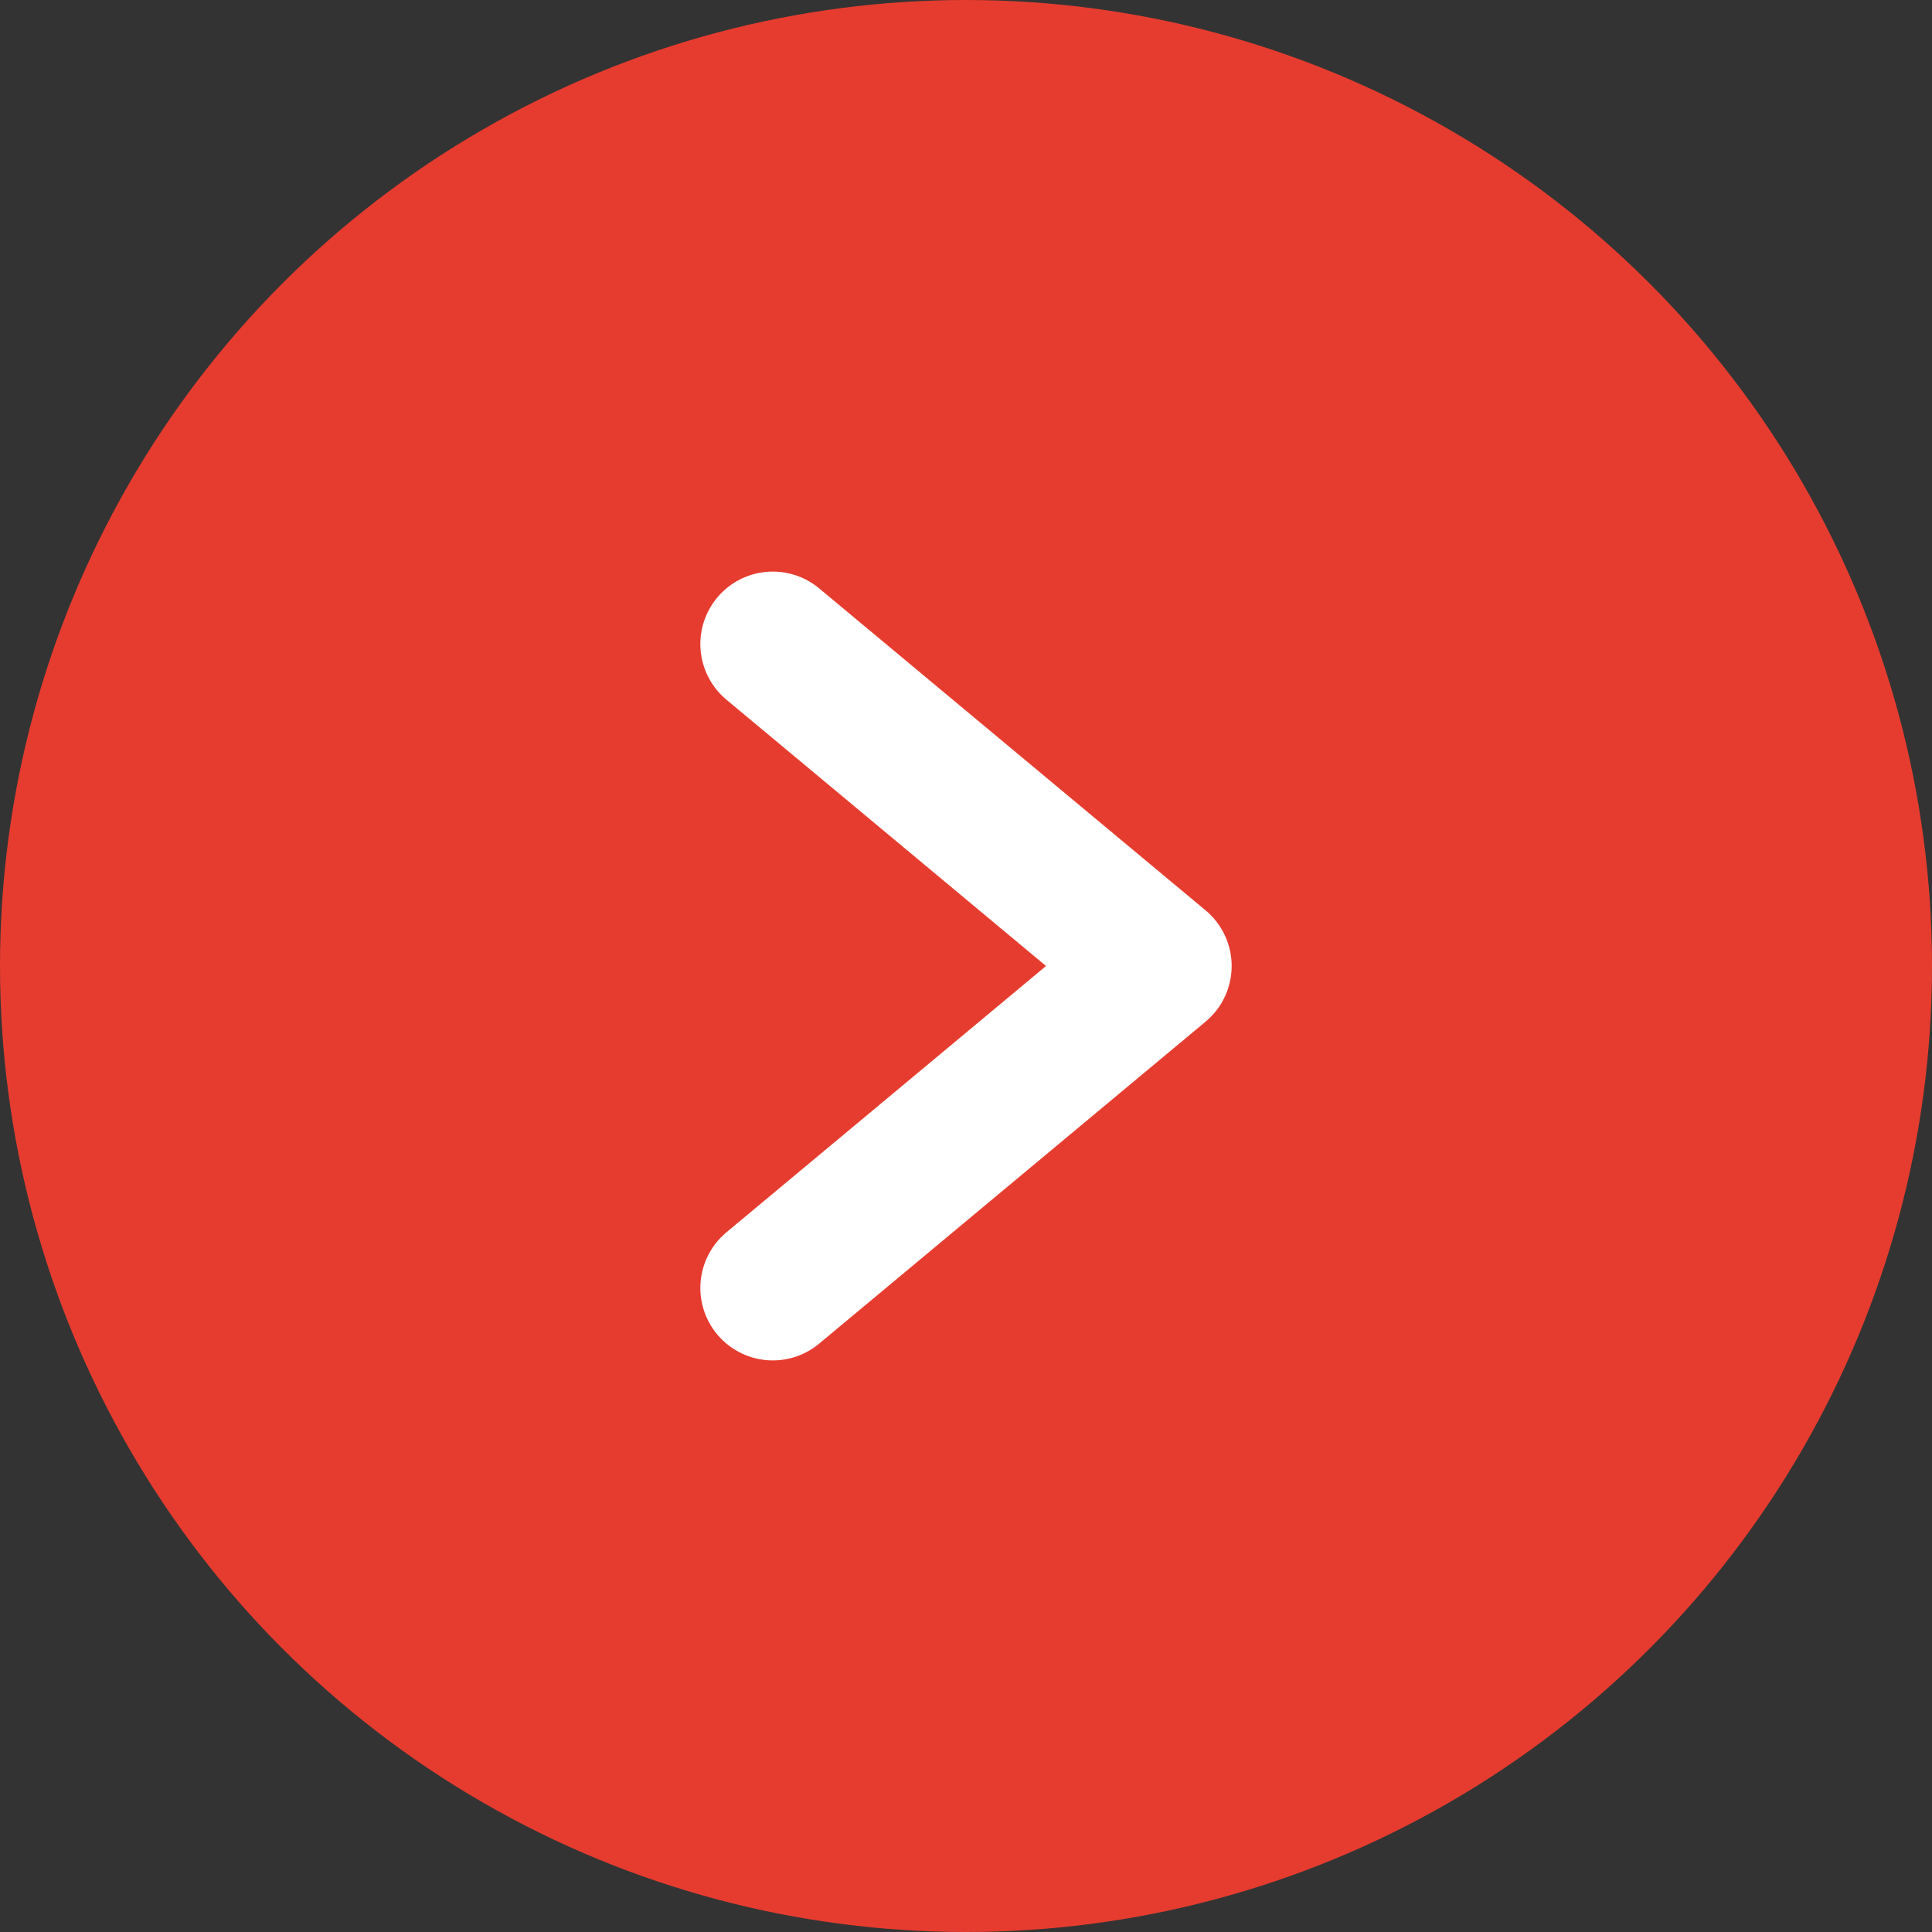<svg width="20" height="20" viewBox="0 0 20 20" fill="none" xmlns="http://www.w3.org/2000/svg">
<rect x="0" y="0" width="20" height="20" fill="#333333" stroke="none"/>
<circle cx="10" cy="10" r="10" fill="#E63C2F"/>
<path d="M8 6.667L12 10L8 13.333" stroke="white" stroke-width="1.5" stroke-linecap="round" stroke-linejoin="round"/>
</svg>
